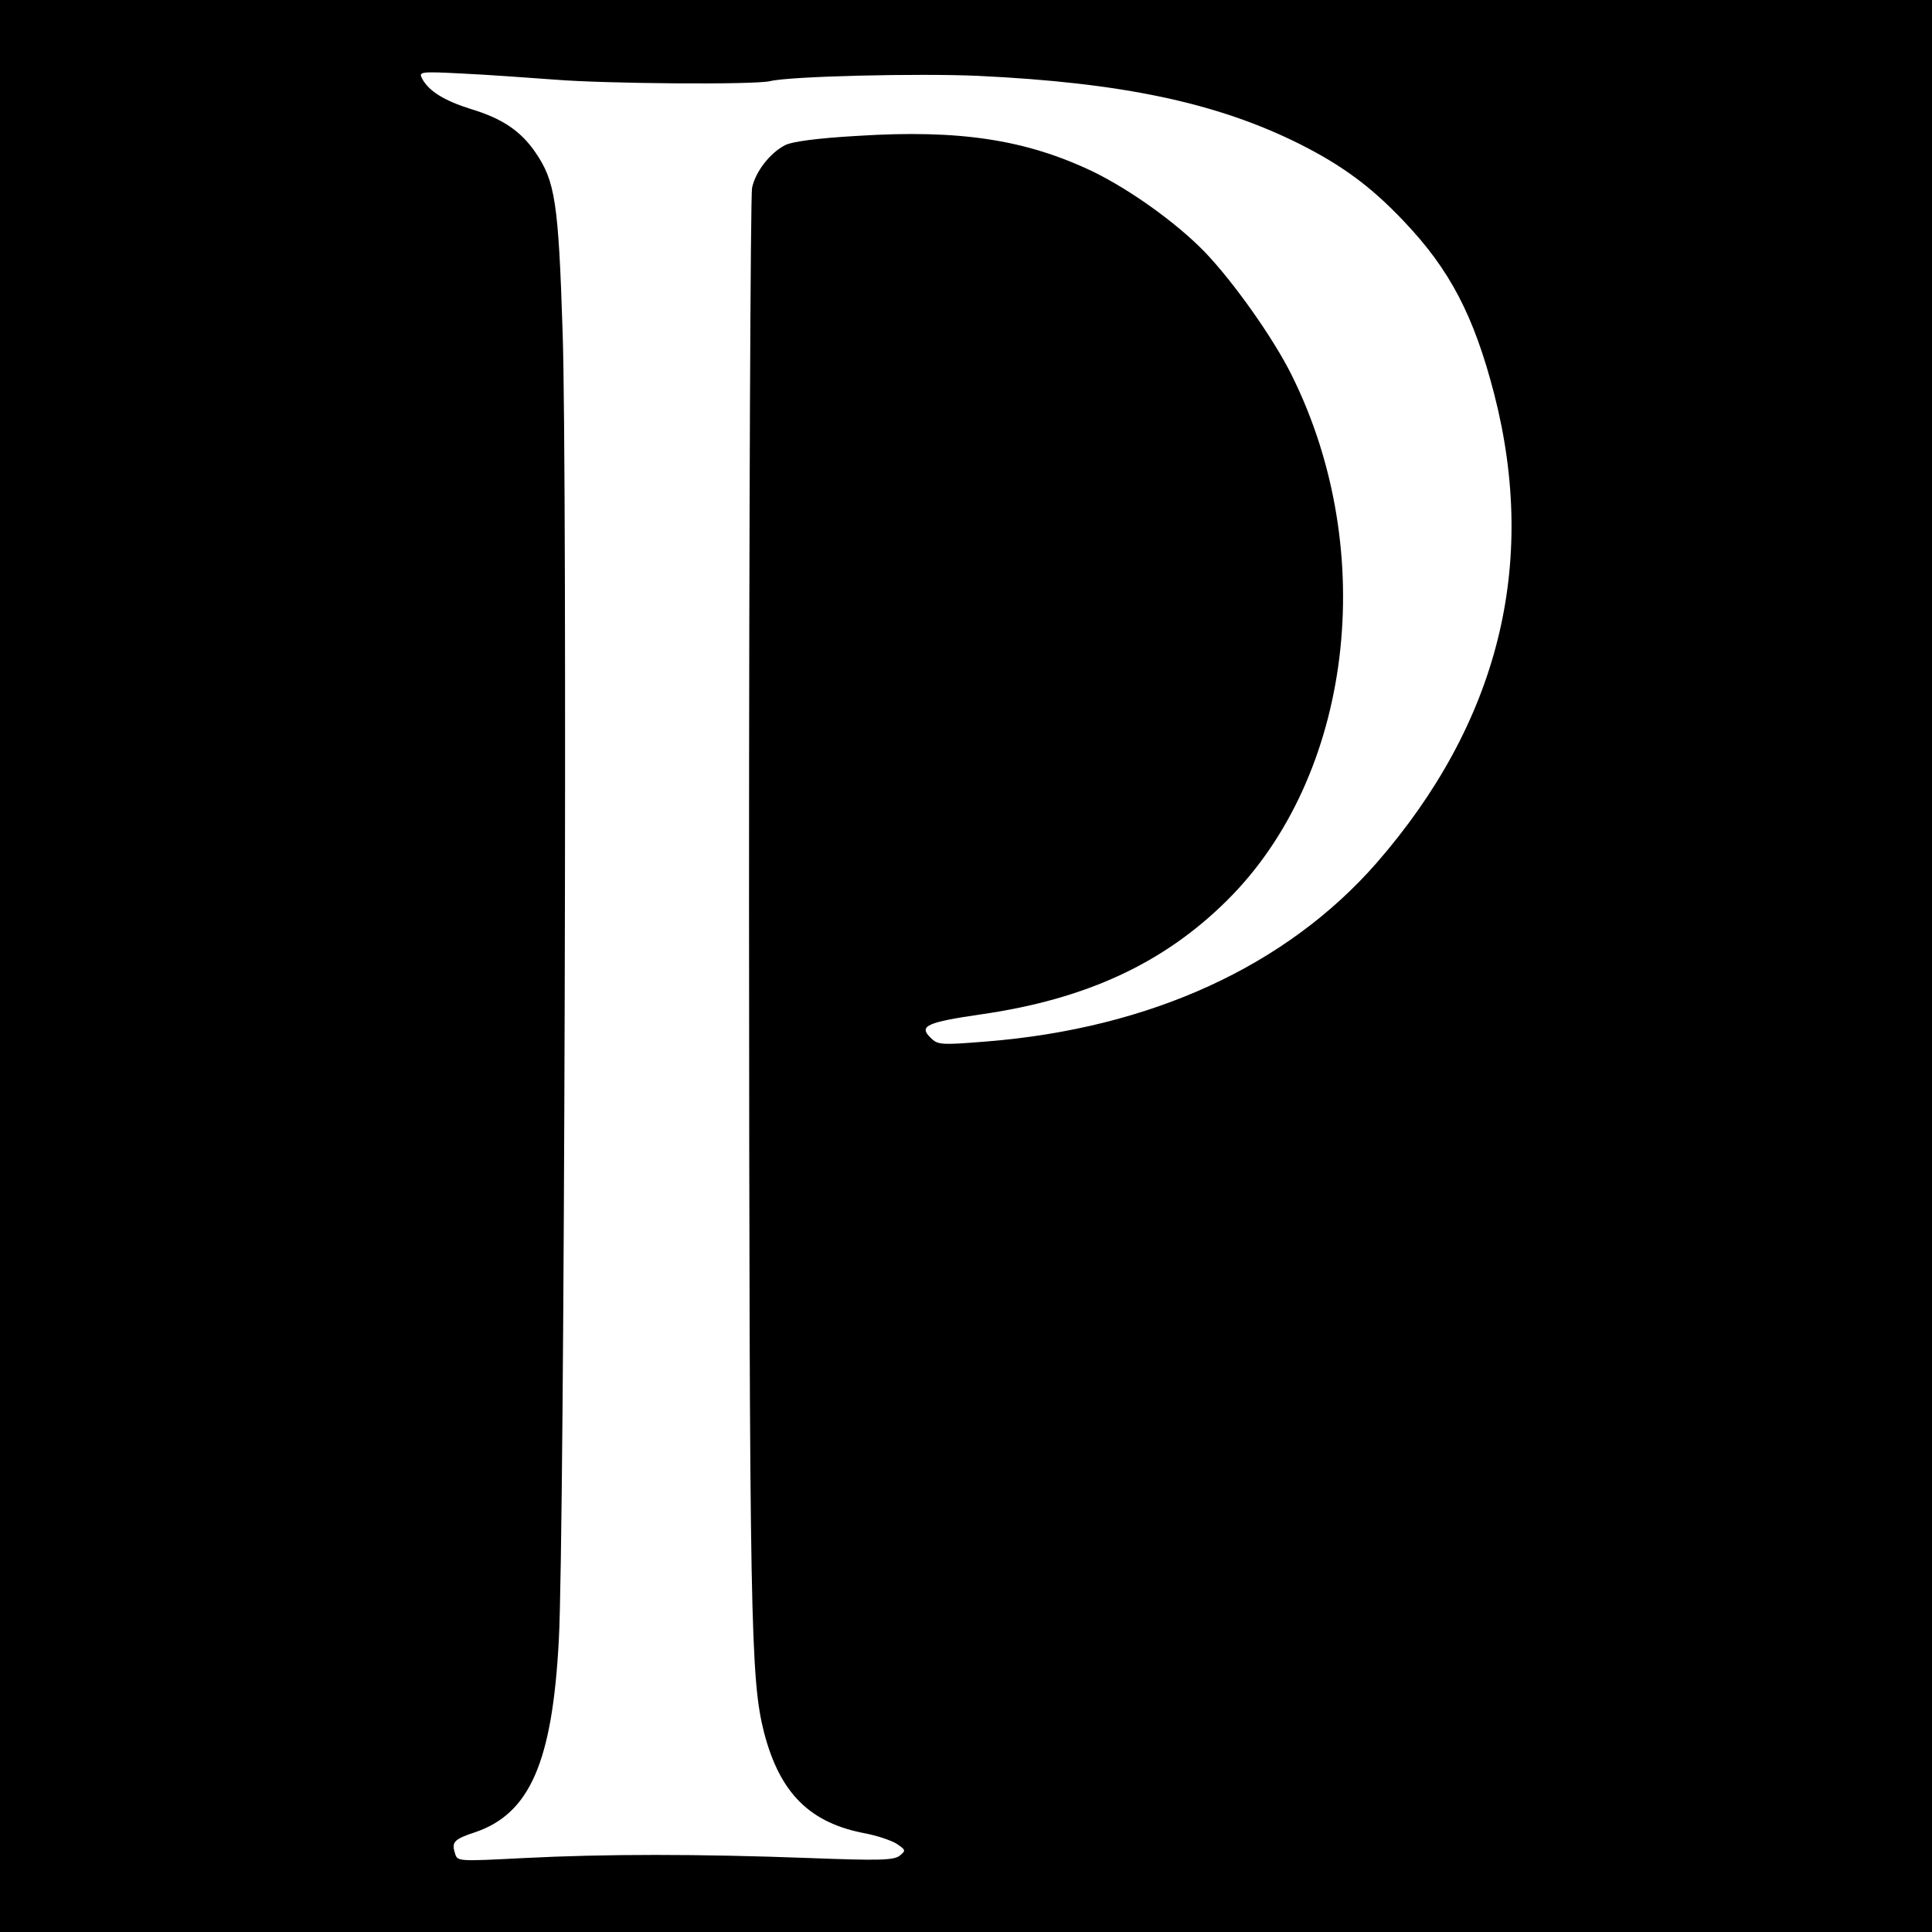 <?xml version="1.0" standalone="no"?>
<!DOCTYPE svg PUBLIC "-//W3C//DTD SVG 20010904//EN"
 "http://www.w3.org/TR/2001/REC-SVG-20010904/DTD/svg10.dtd">
<svg version="1.0" xmlns="http://www.w3.org/2000/svg"
 width="512pt" height="512pt" viewBox="0 0 512 512"
 preserveAspectRatio="xMidYMid meet">
<g transform="translate(0,512) scale(0.1,-0.1)"
fill="#000000" stroke="none">
<path d="M0 2560 l0 -2560 2560 0 2560 0 0 2560 0 2560 -2560 0 -2560 0 0
-2560z m1470 2349 c134 -11 531 -14 571 -4 52 13 393 21 550 14 382 -18 634
-71 854 -181 111 -56 188 -112 275 -204 122 -128 186 -250 240 -459 116 -452
11 -871 -312 -1242 -239 -273 -598 -438 -1033 -473 -123 -10 -130 -9 -149 10
-32 31 -10 41 135 62 277 40 483 135 651 302 331 328 405 922 171 1392 -48 97
-154 247 -231 327 -74 76 -195 163 -295 212 -178 85 -353 112 -623 95 -106 -6
-175 -15 -194 -25 -40 -21 -78 -70 -87 -113 -4 -20 -8 -874 -8 -1897 1 -1910
4 -2055 40 -2197 42 -161 122 -240 270 -267 30 -6 66 -18 81 -27 25 -17 25
-18 8 -32 -16 -12 -55 -13 -239 -6 -293 11 -542 11 -756 0 -176 -9 -177 -9
-183 12 -10 30 -3 38 52 56 146 49 206 186 223 511 15 273 23 3088 10 3465
-11 345 -20 400 -72 476 -39 57 -88 90 -171 115 -70 22 -111 47 -129 80 -10
19 -7 20 108 14 65 -3 174 -11 243 -16z"/>
</g>
</svg>
